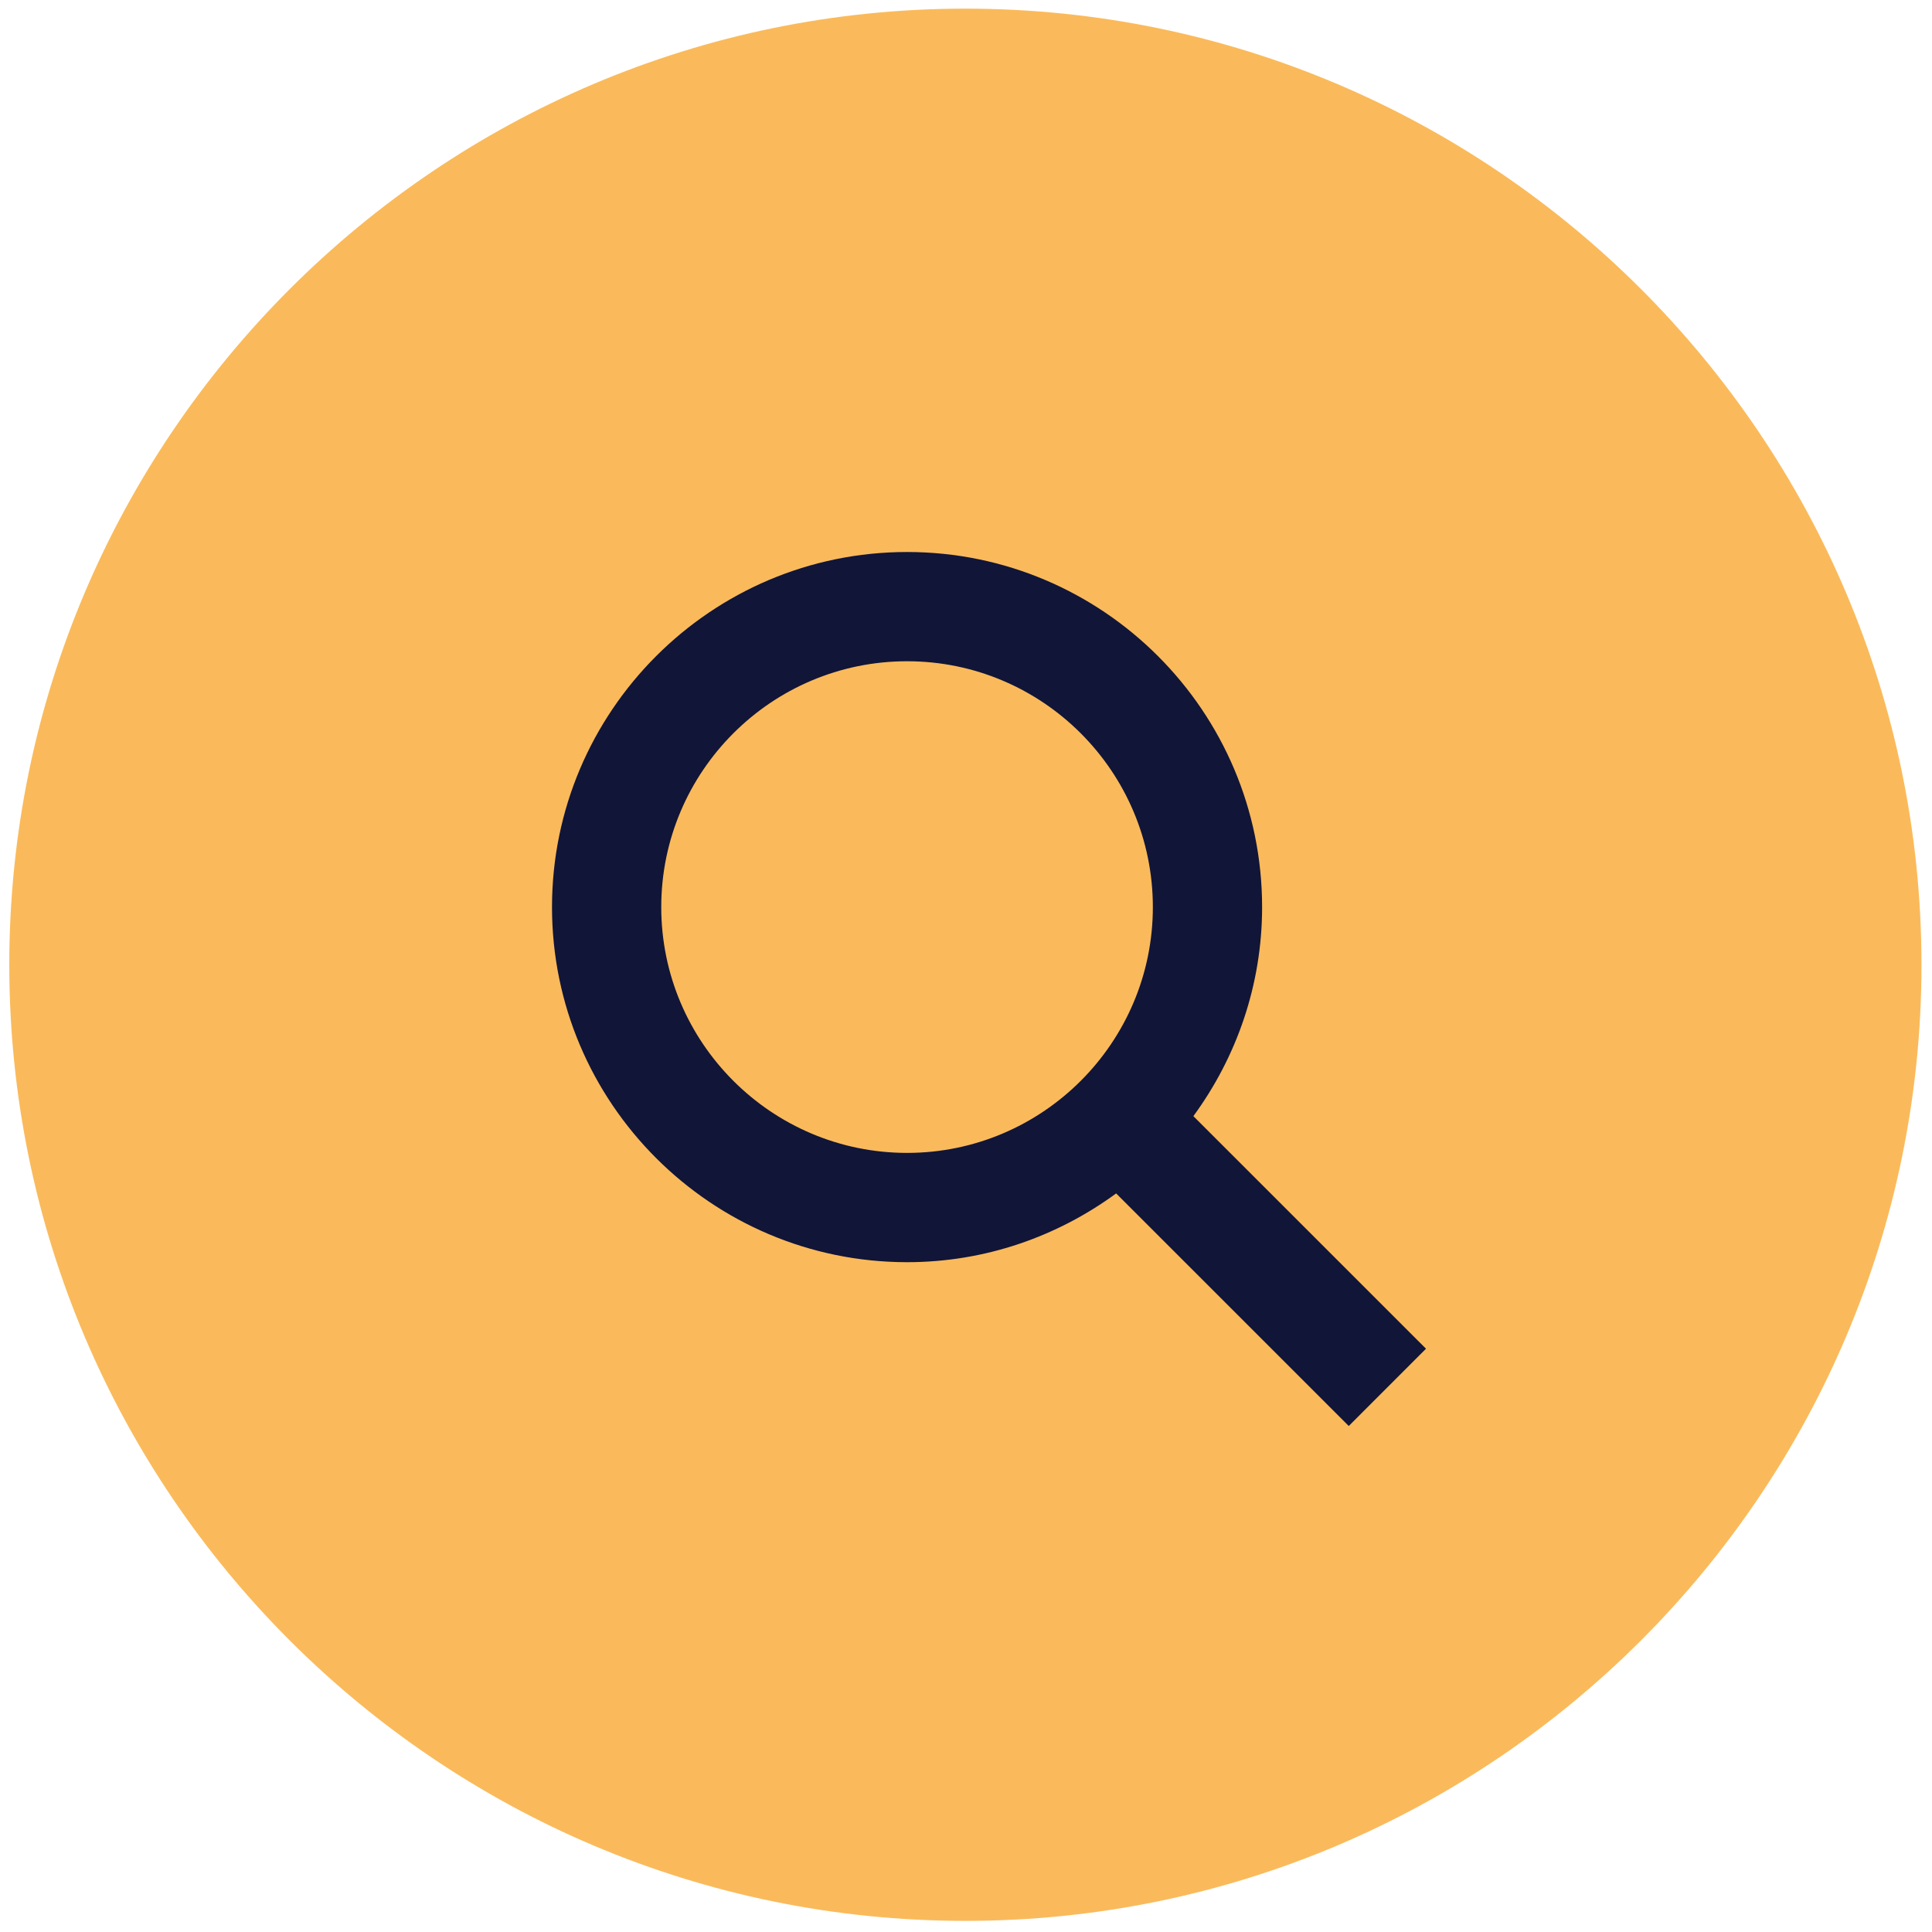 <svg xmlns="http://www.w3.org/2000/svg" width="42" height="42" viewBox="0 0 42 42">
    <g fill="none">
        <path fill="#FABA5B" d="M20.987.188C9.53.188.202 9.518.202 20.973c0 11.456 9.329 20.785 20.785 20.785 11.455 0 20.784-9.33 20.784-20.785C41.771 9.517 32.442.188 20.987.188z"/>
        <path fill="#111538" d="M25.943 24.264c.935-1.277 1.494-2.845 1.494-4.545 0-4.256-3.462-7.719-7.718-7.719S12 15.463 12 19.72s3.463 7.719 7.719 7.719c1.7 0 3.268-.56 4.545-1.495L29.321 31 31 29.32l-5.057-5.056zm-6.224.799c-2.947 0-5.344-2.397-5.344-5.344 0-2.947 2.397-5.344 5.344-5.344 2.946 0 5.343 2.397 5.343 5.344 0 2.947-2.397 5.344-5.343 5.344z"/>
    </g>
</svg>
